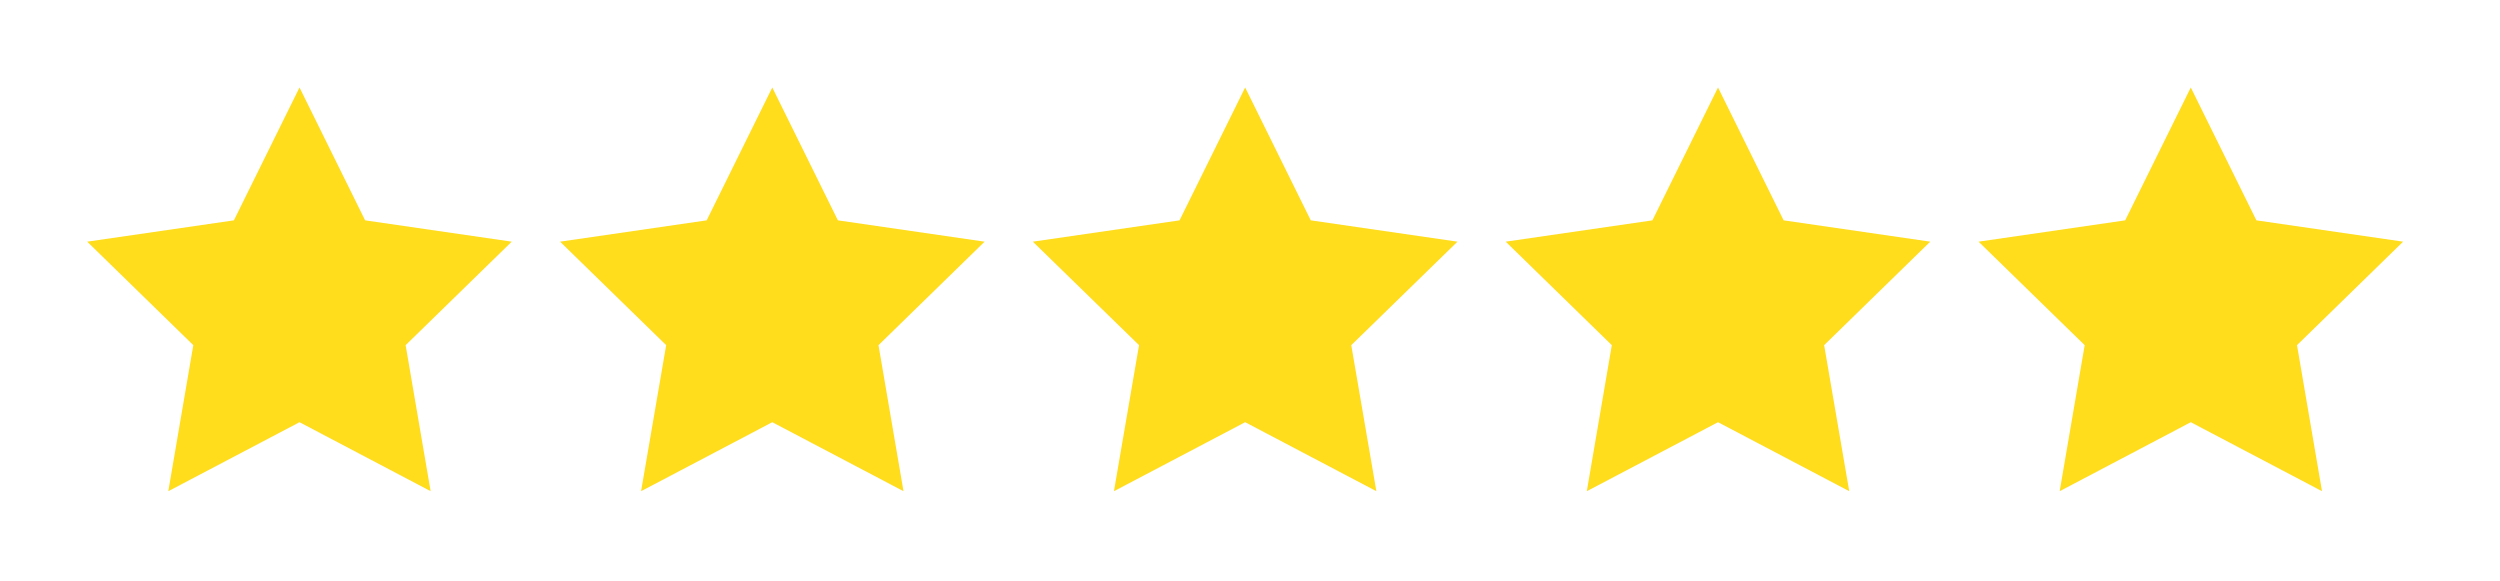 <?xml version="1.0" encoding="UTF-8"?>
<svg xmlns="http://www.w3.org/2000/svg" id="Laag_1" viewBox="0 0 258 60">
  <defs>
    <style>.cls-1{fill:#ffdc1c;stroke-width:0px;}</style>
  </defs>
  <polygon class="cls-1" points="30.91 9.03 37.68 22.74 52.81 24.94 41.86 35.62 44.44 50.69 30.91 43.57 17.37 50.69 19.95 35.62 9 24.94 24.14 22.74 30.91 9.03"></polygon>
  <polygon class="cls-1" points="79.7 9.03 86.47 22.74 101.61 24.94 90.66 35.62 93.24 50.69 79.7 43.57 66.16 50.69 68.75 35.62 57.8 24.94 72.93 22.74 79.7 9.03"></polygon>
  <polygon class="cls-1" points="128.5 9.03 135.27 22.74 150.41 24.94 139.45 35.62 142.04 50.69 128.5 43.57 114.96 50.69 117.55 35.62 106.59 24.94 121.73 22.74 128.5 9.03"></polygon>
  <polygon class="cls-1" points="177.3 9.03 184.07 22.74 199.2 24.94 188.25 35.62 190.84 50.69 177.3 43.57 163.76 50.69 166.34 35.62 155.39 24.94 170.53 22.74 177.3 9.03"></polygon>
  <polygon class="cls-1" points="226.09 9.03 232.86 22.74 248 24.94 237.05 35.62 239.63 50.69 226.09 43.57 212.56 50.69 215.14 35.62 204.19 24.94 219.32 22.74 226.09 9.03"></polygon>
</svg>

